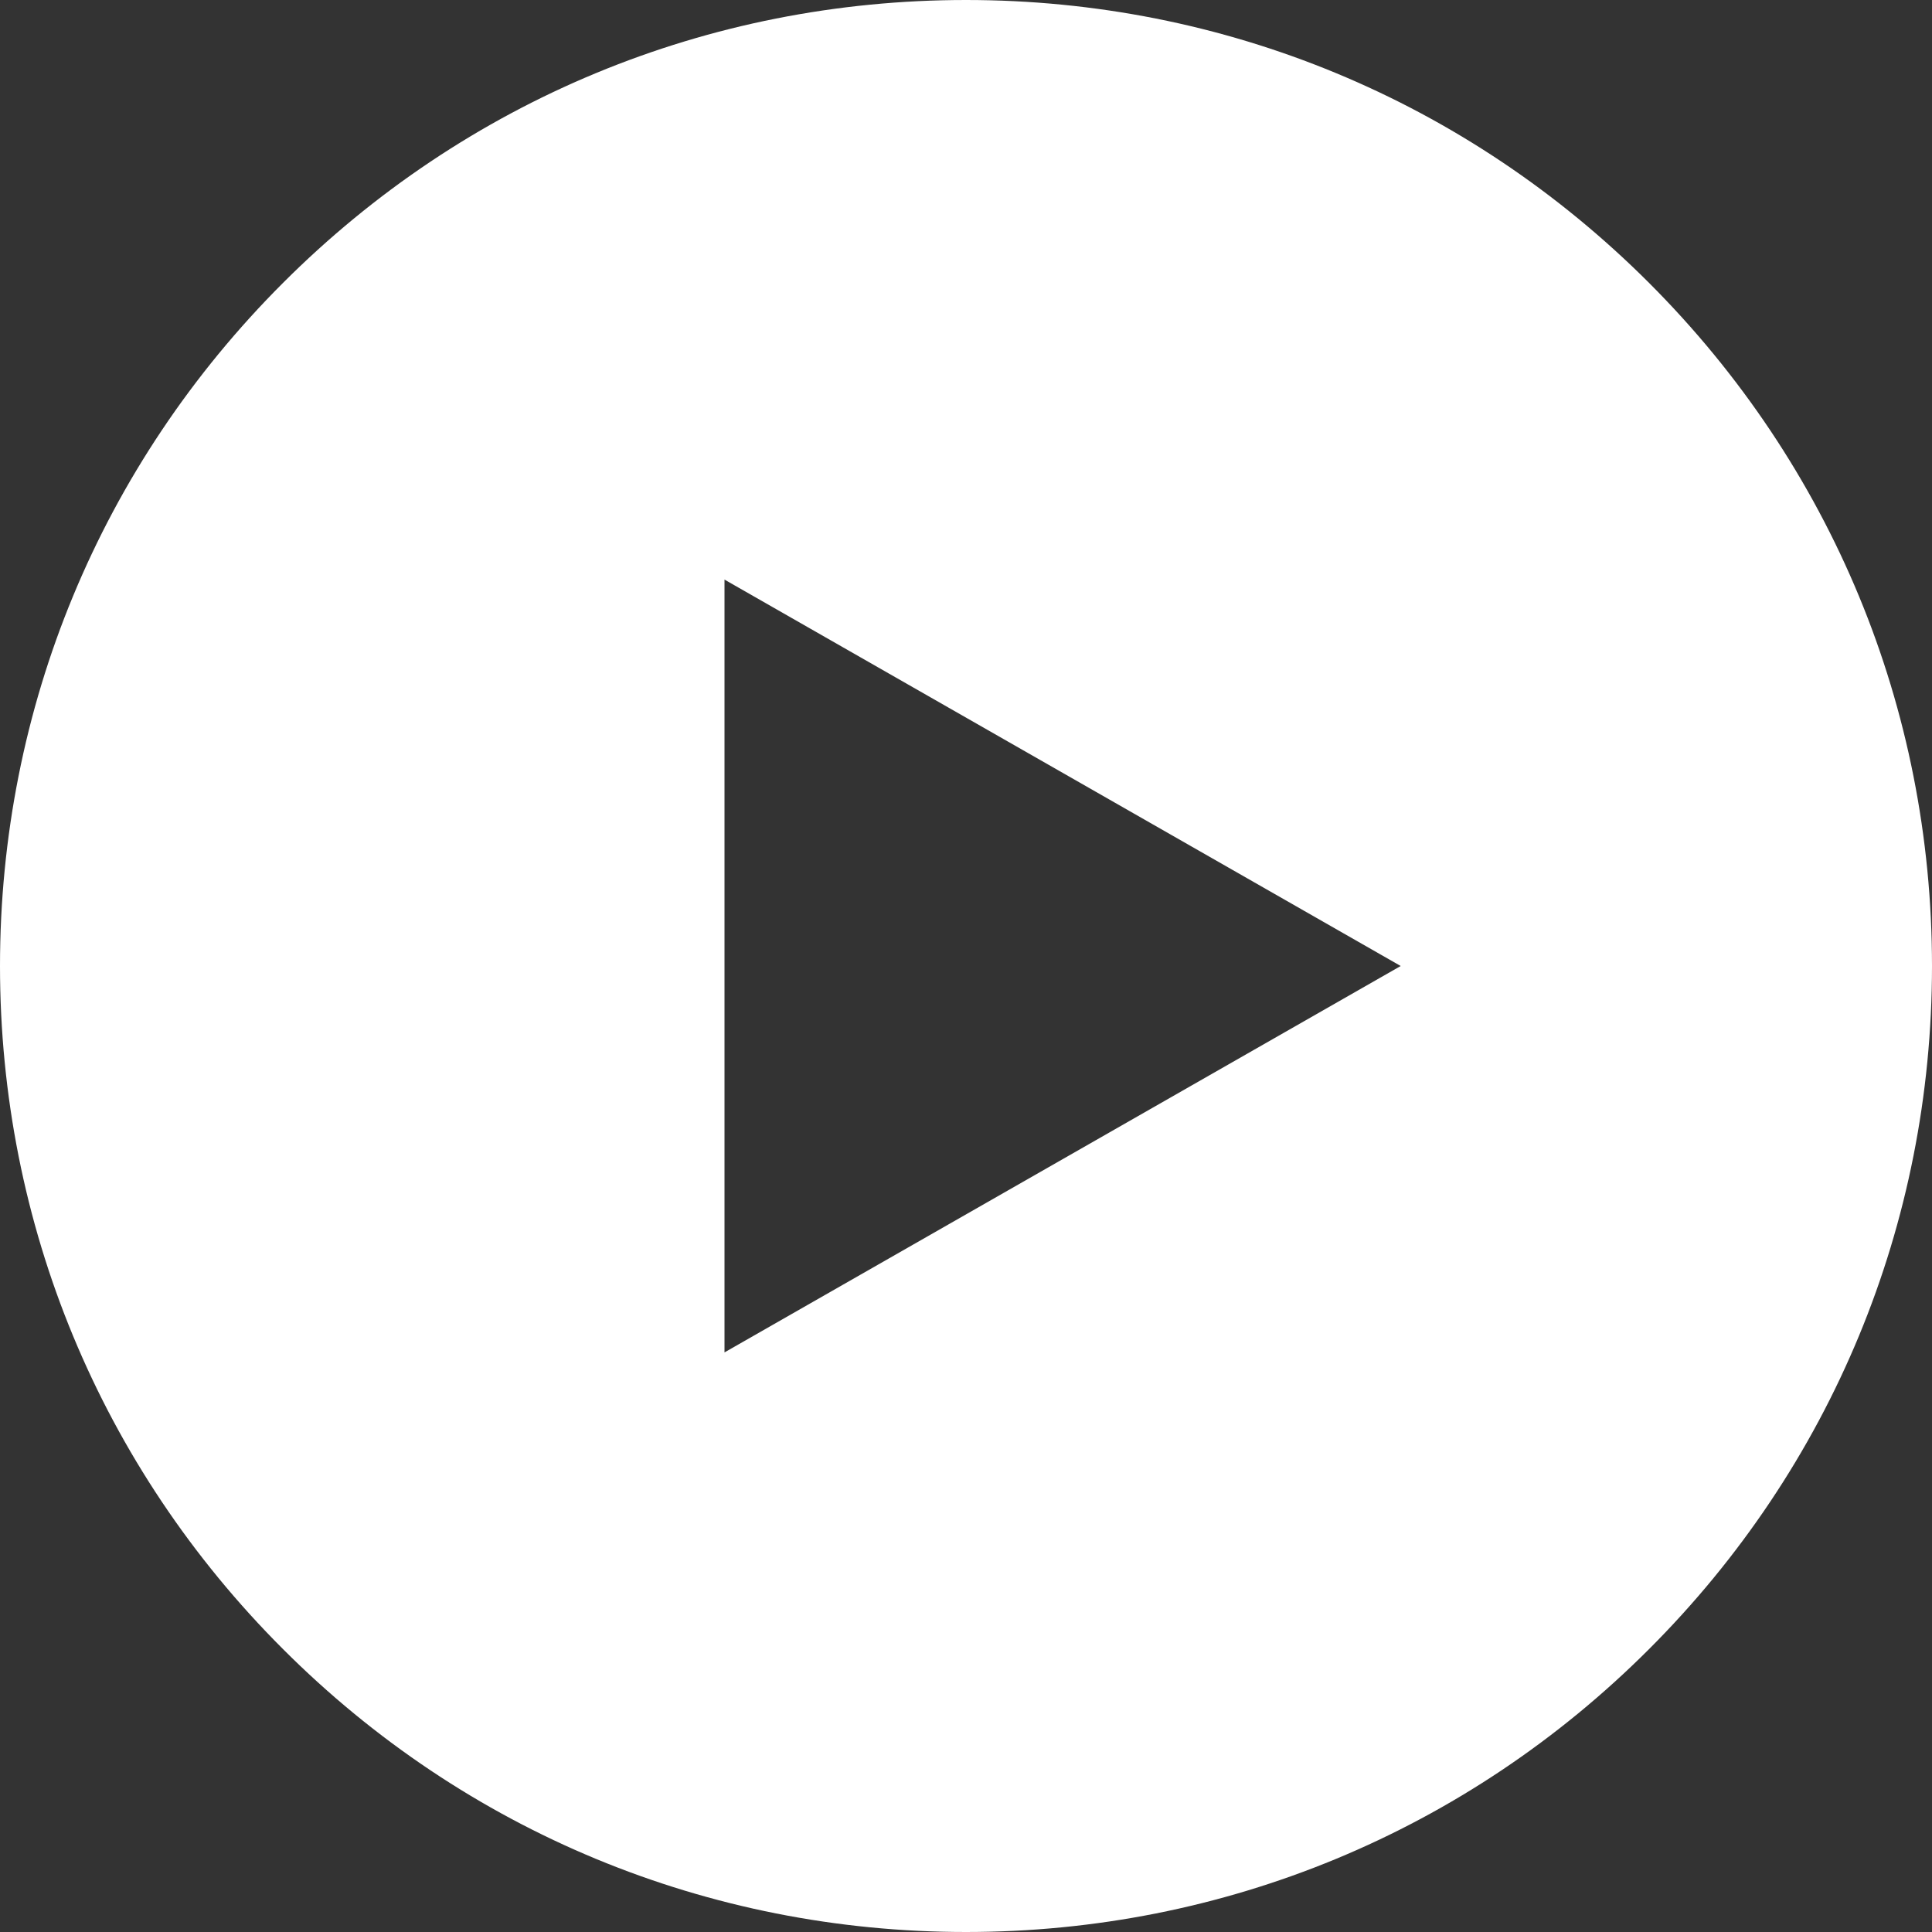 <svg xmlns="http://www.w3.org/2000/svg" width="24" height="24" viewBox="0 0 24 24"><rect x="0" y="0" width="24" height="24" fill="#333333" stroke="none"/><g transform="translate(2798.75 -227)" fill="#fff"><path d="M -2786.75 250.5 C -2789.822 250.5 -2792.71 249.304 -2794.882 247.132 C -2797.054 244.96 -2798.25 242.072 -2798.25 239 C -2798.25 235.928 -2797.054 233.04 -2794.882 230.868 C -2792.71 228.696 -2789.822 227.5 -2786.75 227.5 C -2783.678 227.5 -2780.79 228.696 -2778.618 230.868 C -2776.446 233.041 -2775.25 235.929 -2775.25 239 C -2775.25 242.072 -2776.446 244.96 -2778.618 247.132 C -2780.79 249.304 -2783.678 250.5 -2786.75 250.5 Z M -2790.25 233.338 L -2790.25 234.2 L -2790.25 243.8 L -2790.25 244.662 L -2789.502 244.234 L -2781.102 239.434 L -2780.342 238.999 L -2781.102 238.565 L -2789.502 233.766 L -2790.25 233.338 Z" stroke="none"/><path d="M -2786.75 250 C -2783.812 250 -2781.05 248.856 -2778.971 246.778 C -2776.894 244.7 -2775.75 241.938 -2775.75 239 C -2775.75 236.062 -2776.894 233.3 -2778.971 231.222 C -2781.05 229.144 -2783.812 228 -2786.75 228 C -2789.688 228 -2792.45 229.144 -2794.528 231.222 C -2796.606 233.3 -2797.75 236.062 -2797.75 239 C -2797.75 241.938 -2796.606 244.701 -2794.528 246.778 C -2792.45 248.856 -2789.688 250 -2786.75 250 M -2790.75 232.477 L -2779.335 238.999 L -2790.75 245.523 L -2790.75 232.477 M -2786.75 251 C -2789.955 251 -2792.969 249.752 -2795.235 247.485 C -2797.502 245.219 -2798.75 242.205 -2798.75 239 C -2798.75 235.795 -2797.502 232.781 -2795.235 230.515 C -2792.969 228.248 -2789.955 227 -2786.75 227 C -2783.545 227 -2780.531 228.248 -2778.264 230.515 C -2775.998 232.782 -2774.75 235.795 -2774.75 239 C -2774.75 242.205 -2775.998 245.219 -2778.264 247.485 C -2780.531 249.752 -2783.545 251 -2786.75 251 Z M -2789.75 234.2 L -2789.75 243.8 L -2781.35 239 L -2789.75 234.2 Z" stroke="none" fill="#fff"/></g></svg>